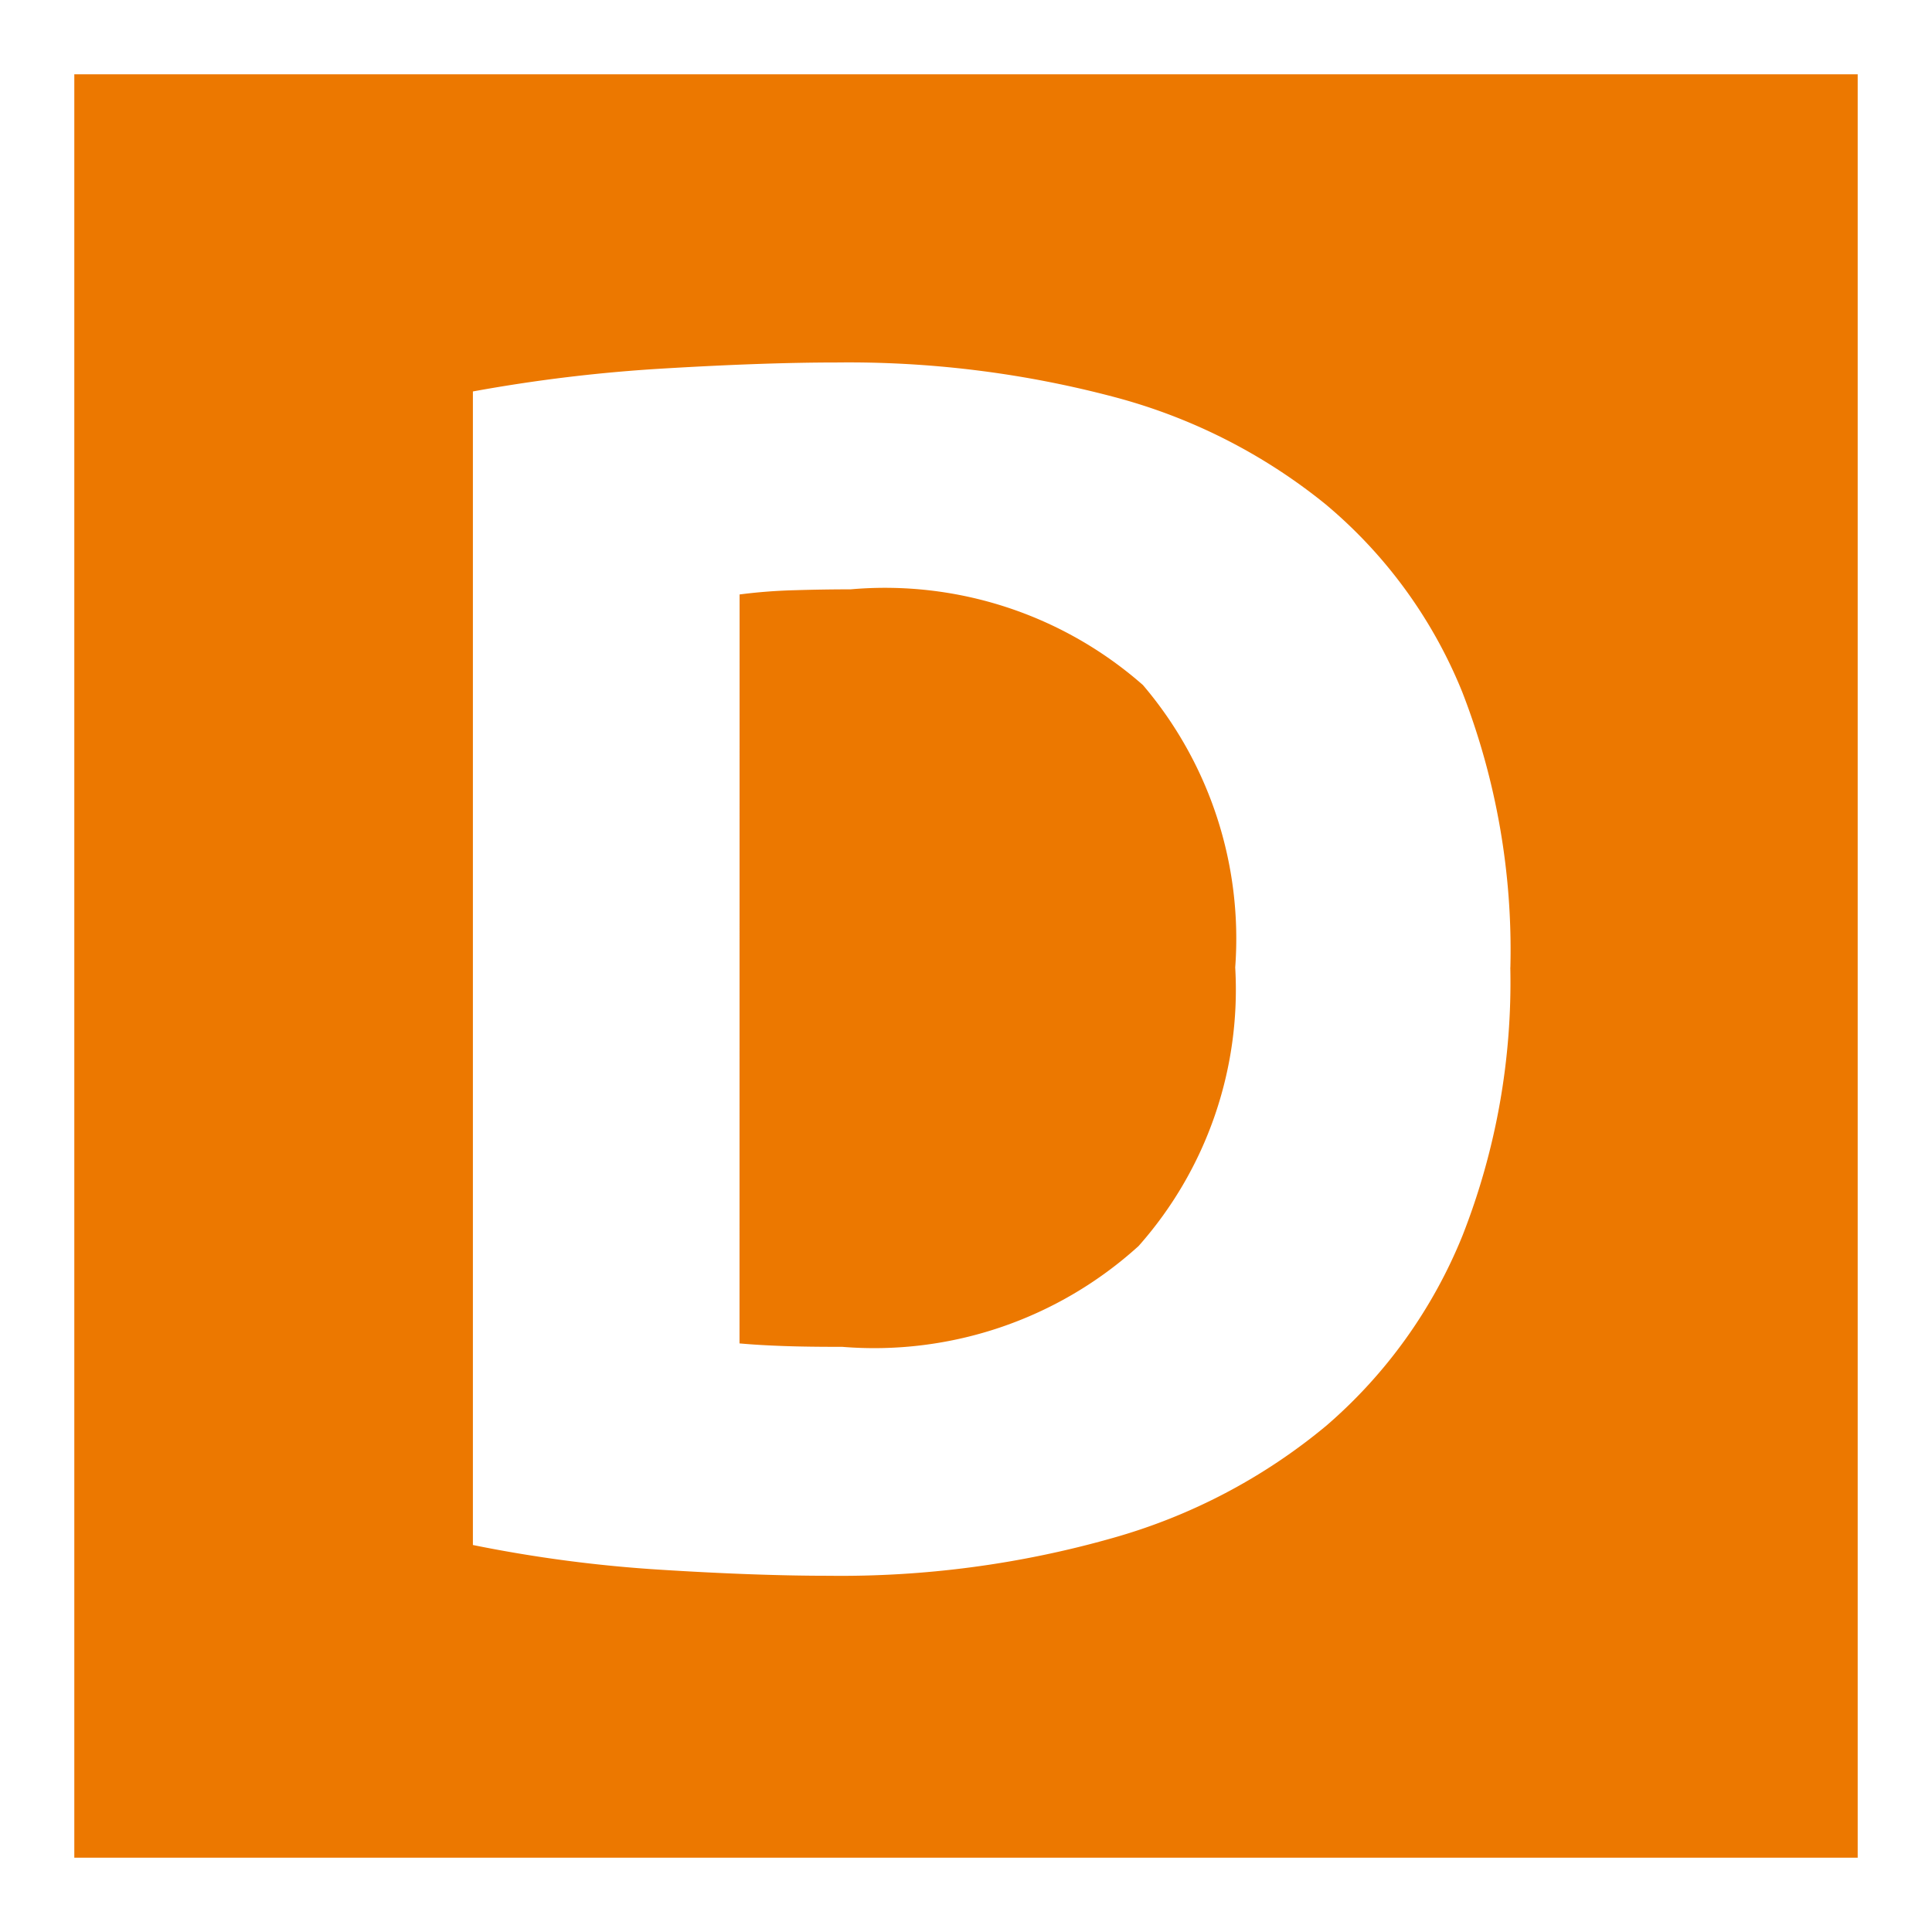 <svg xmlns="http://www.w3.org/2000/svg" xmlns:xlink="http://www.w3.org/1999/xlink" width="26" height="26" viewBox="0 0 26 26">
  <defs>
    <style>
      .cls-1 {
        clip-path: url(#clip-D);
      }

      .cls-2 {
        fill: #ec7800;
      }

      .cls-3 {
        fill: #fff;
      }
    </style>
    <clipPath id="clip-D">
      <rect width="26" height="26"/>
    </clipPath>
  </defs>
  <g id="D" class="cls-1">
    <rect class="cls-3" width="26" height="26"/>
    <rect id="Rectangle_310" data-name="Rectangle 310" class="cls-2" width="26" height="26"/>
    <path id="Rectangle_310_-_Outline" data-name="Rectangle 310 - Outline" class="cls-3" d="M1,1V25H25V1H1M0,0H26V26H0Z"/>
    <path id="Path_237" data-name="Path 237" class="cls-3" d="M9.952,18.079q.253.023.587.035t.794.011a5.292,5.292,0,0,0,3.99-1.357,5.2,5.2,0,0,0,1.3-3.749,5.263,5.263,0,0,0-1.242-3.8,5.257,5.257,0,0,0-3.933-1.288q-.368,0-.759.012a7.174,7.174,0,0,0-.736.057Zm10.373-5.06a9.318,9.318,0,0,1-.644,3.611,6.688,6.688,0,0,1-1.828,2.553A7.8,7.8,0,0,1,14.966,20.7a13.382,13.382,0,0,1-3.818.506q-.966,0-2.254-.081a18.414,18.414,0,0,1-2.53-.333V5.268a21.137,21.137,0,0,1,2.587-.31q1.346-.08,2.312-.08a13.959,13.959,0,0,1,3.714.46,7.6,7.6,0,0,1,2.863,1.449,6.44,6.44,0,0,1,1.84,2.53A9.585,9.585,0,0,1,20.326,13.019Z"/>
  </g>
</svg>